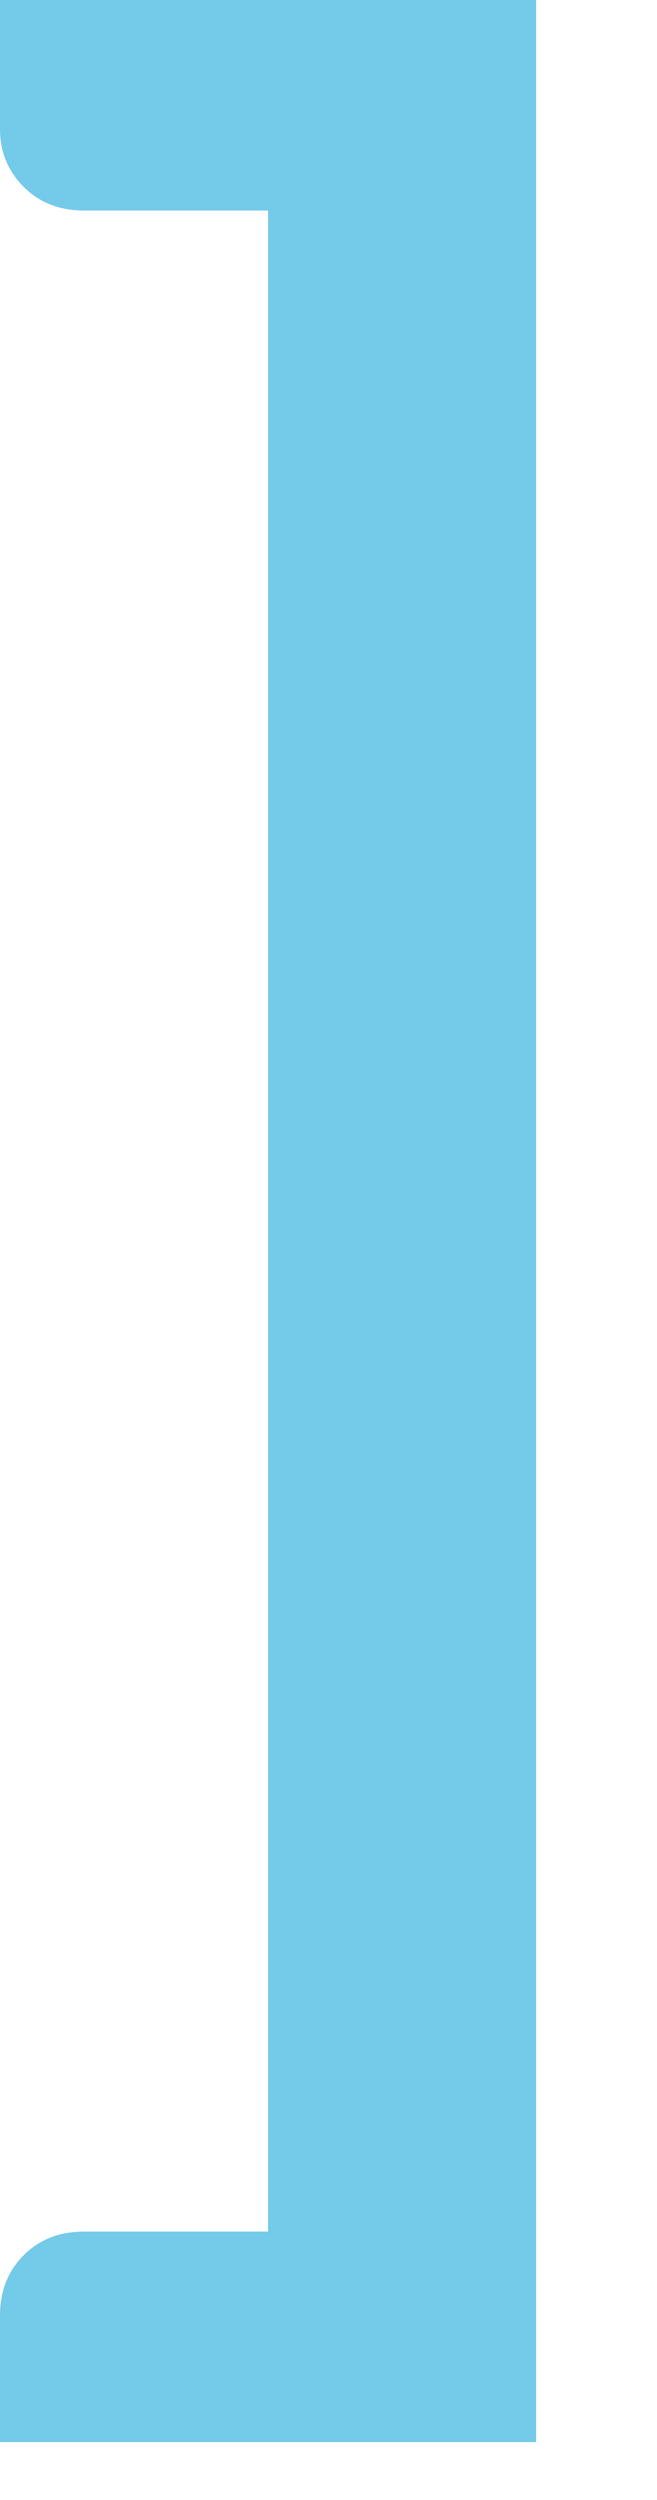 <svg width="5" height="19" viewBox="0 0 5 19" fill="none" xmlns="http://www.w3.org/2000/svg">
<path d="M0 17.6C0 17.413 0.06 17.26 0.18 17.14C0.3 17.02 0.453 16.96 0.64 16.96H2.04V1.6H0.64C0.453 1.6 0.3 1.54 0.18 1.42C0.06 1.3 0 1.153 0 0.98V0H4.08V18.56H0V17.6Z" fill="#73CAE9"/>
</svg>
